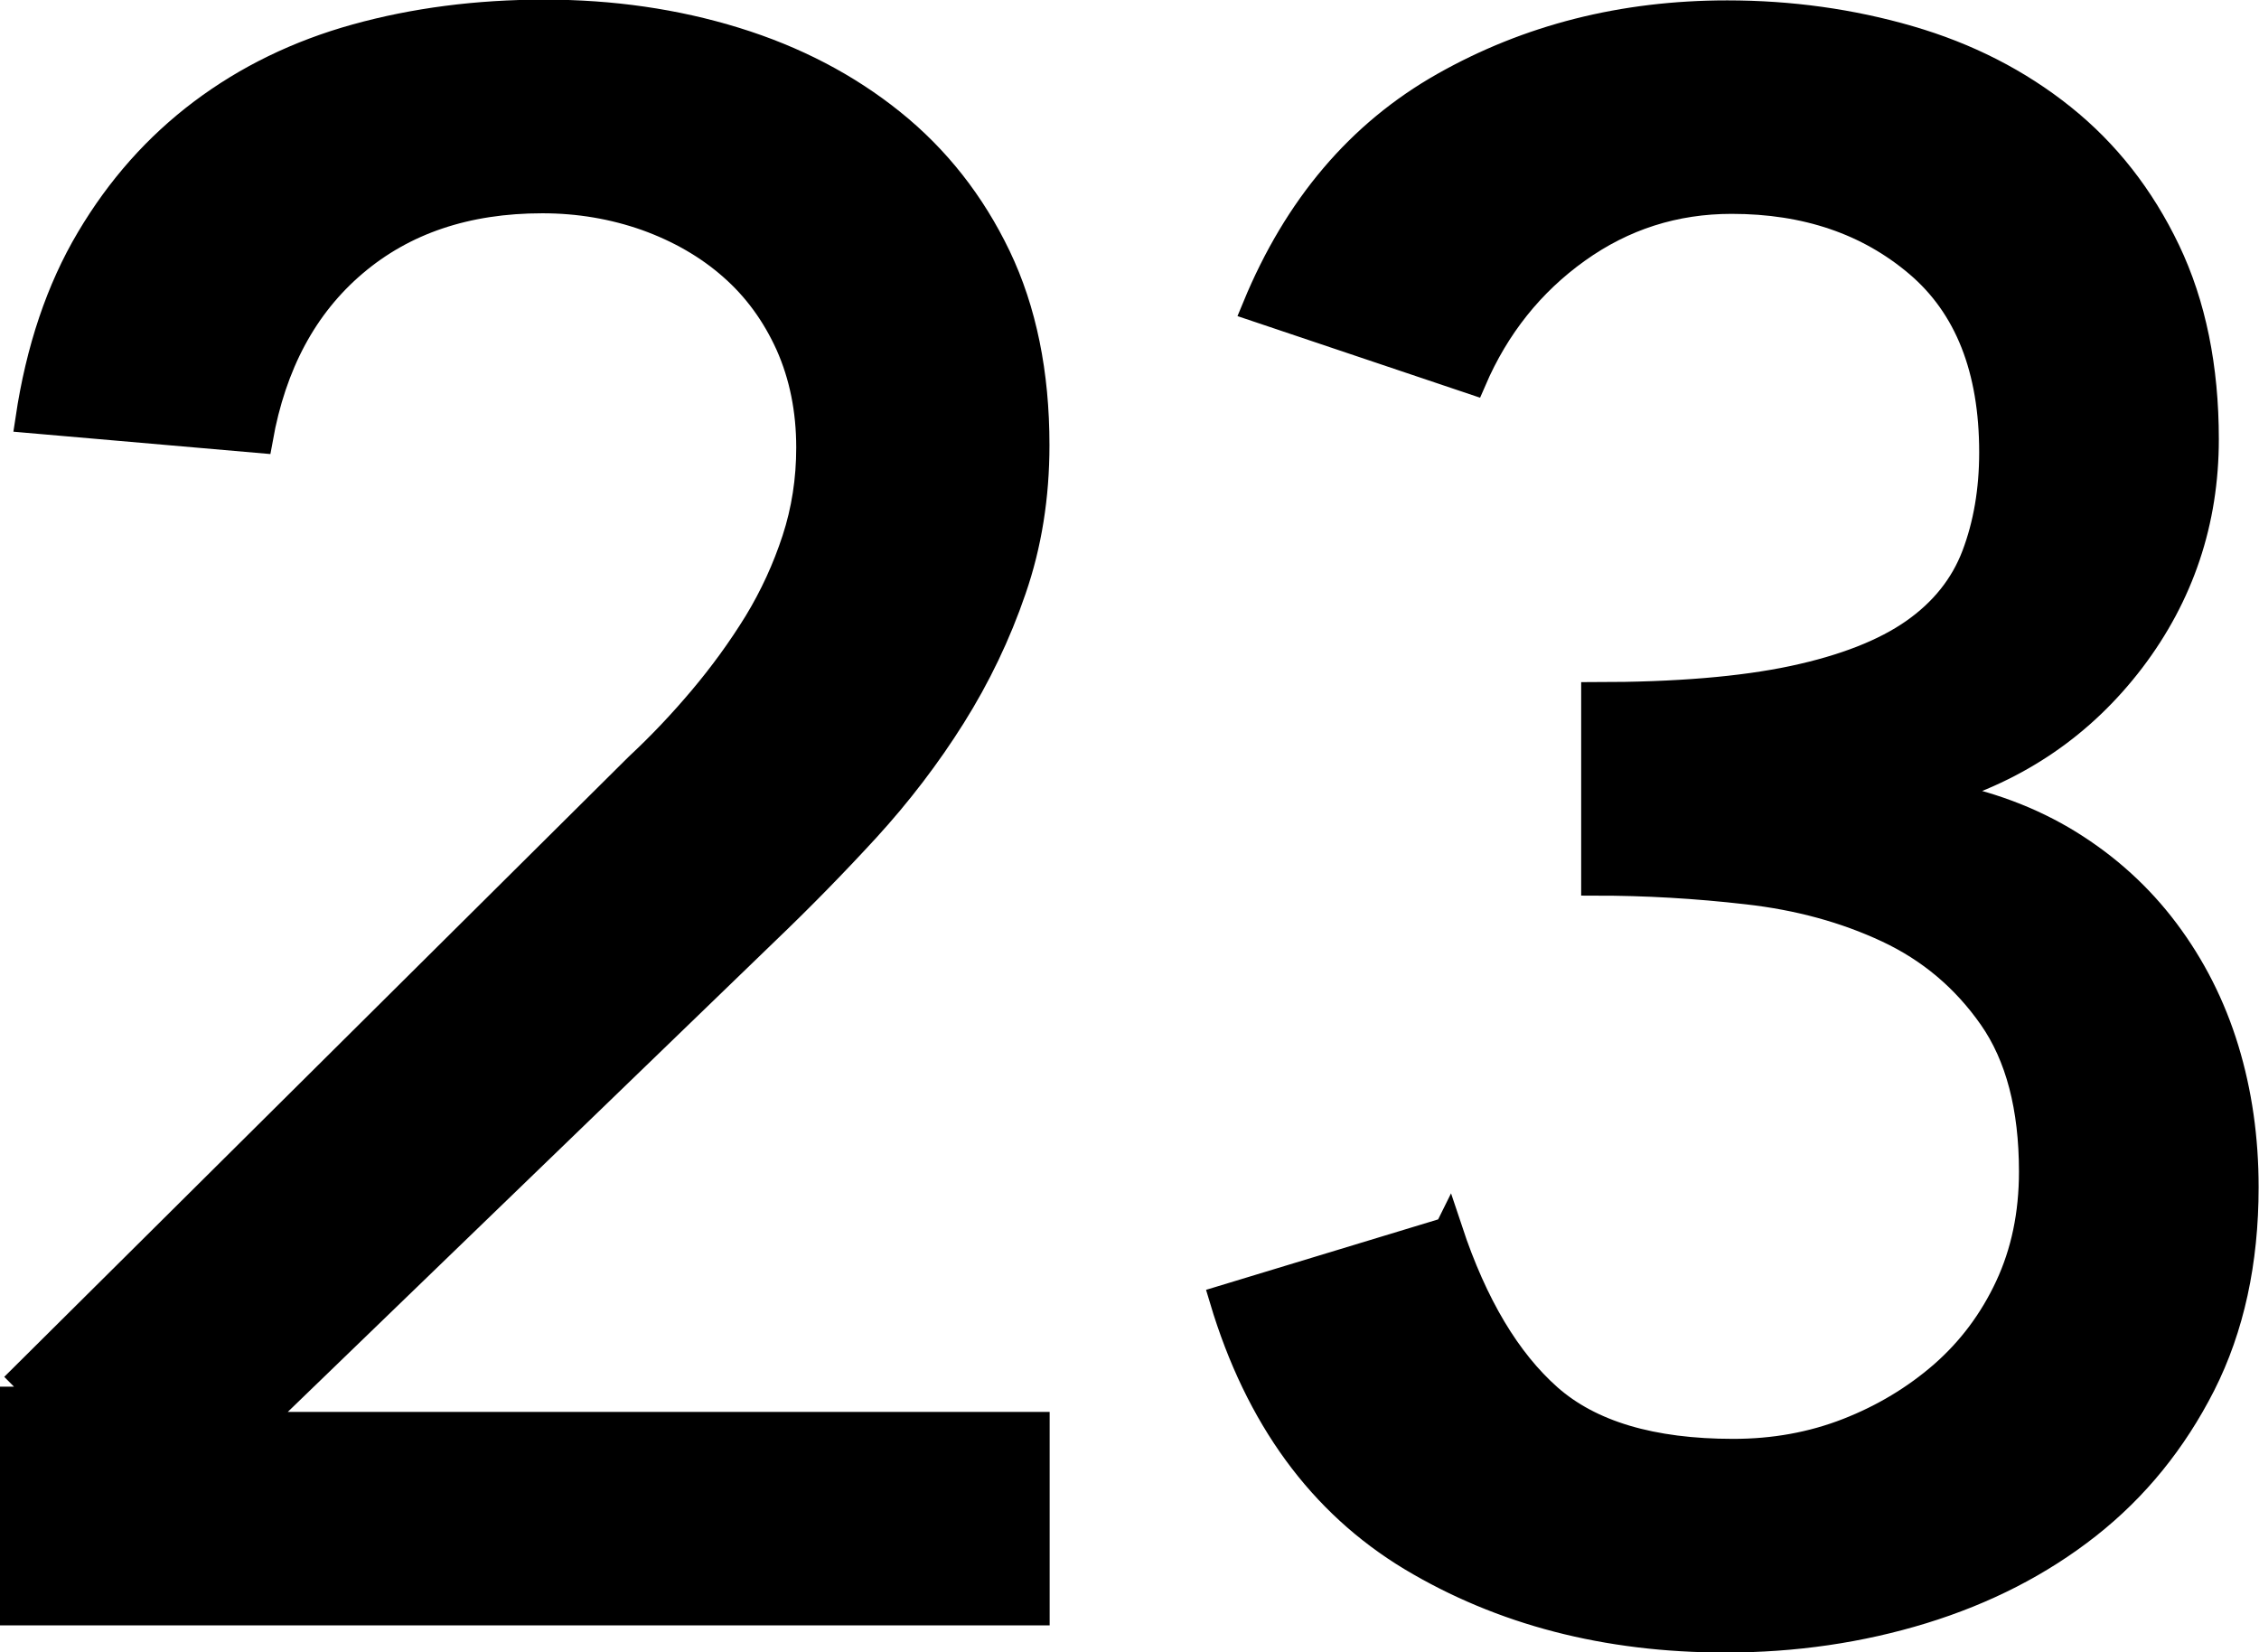 <?xml version="1.0" encoding="UTF-8"?>
<svg id="_レイヤー_2" data-name="レイヤー 2" xmlns="http://www.w3.org/2000/svg" viewBox="0 0 118.11 86.37">
  <defs>
    <style>
      .cls-1 {
        fill: #000;
        stroke: #000;
        stroke-miterlimit: 10;
        stroke-width: 1.5px;
      }
    </style>
  </defs>
  <g id="Design">
    <g>
      <path class="cls-1" d="M.75,72.51l32.66-32.43c1.15-1.07,2.26-2.24,3.33-3.51,1.07-1.27,2.03-2.59,2.88-3.97.84-1.38,1.51-2.84,2.01-4.37.5-1.53.75-3.14.75-4.83,0-1.99-.37-3.79-1.09-5.41-.73-1.61-1.72-2.97-2.99-4.08-1.26-1.11-2.76-1.97-4.48-2.59-1.73-.61-3.55-.92-5.46-.92-3.99,0-7.28,1.11-9.89,3.33-2.61,2.22-4.25,5.29-4.95,9.2l-11.96-1.04c.54-3.6,1.59-6.73,3.16-9.37,1.57-2.65,3.53-4.85,5.87-6.61,2.34-1.76,5.02-3.07,8.05-3.91,3.03-.84,6.31-1.27,9.83-1.27s6.84.48,9.95,1.44c3.11.96,5.83,2.38,8.17,4.26,2.34,1.88,4.18,4.22,5.52,7.01,1.34,2.8,2.01,6.08,2.01,9.83,0,2.68-.4,5.19-1.21,7.53-.8,2.34-1.86,4.54-3.16,6.61-1.3,2.07-2.8,4.03-4.48,5.87-1.69,1.84-3.45,3.64-5.29,5.4l-26.79,25.88h40.94v9.66H.75v-11.73Z"/>
      <path class="cls-1" d="M75.73,64.35c1.3,3.91,3.04,6.82,5.21,8.74,2.18,1.92,5.4,2.88,9.68,2.88,2.14,0,4.14-.36,6.01-1.09,1.87-.73,3.53-1.73,4.98-2.99,1.45-1.27,2.6-2.8,3.44-4.6.84-1.8,1.26-3.81,1.26-6.04,0-3.37-.71-6.08-2.13-8.11-1.42-2.03-3.24-3.56-5.46-4.6-2.22-1.04-4.68-1.71-7.36-2.01-2.68-.31-5.33-.46-7.94-.46v-9.66c4.22,0,7.67-.29,10.35-.86,2.68-.57,4.79-1.4,6.32-2.47,1.53-1.07,2.61-2.42,3.22-4.03.61-1.61.92-3.41.92-5.4,0-4.37-1.3-7.67-3.91-9.89-2.61-2.22-5.87-3.33-9.78-3.33-2.99,0-5.69.86-8.11,2.59-2.42,1.73-4.24,4.01-5.46,6.84l-11.27-3.79c2.15-5.21,5.42-9.07,9.83-11.56,4.41-2.49,9.33-3.74,14.78-3.74,3.29,0,6.46.44,9.49,1.32,3.03.88,5.69,2.24,7.99,4.08s4.12,4.16,5.46,6.96c1.34,2.8,2.01,6.08,2.01,9.83,0,4.29-1.29,8.13-3.85,11.5-2.57,3.37-5.92,5.67-10.06,6.9v.23c2.53.46,4.79,1.3,6.79,2.53,1.99,1.23,3.68,2.76,5.06,4.6,1.38,1.84,2.42,3.89,3.11,6.15.69,2.26,1.03,4.66,1.03,7.19,0,3.91-.75,7.34-2.24,10.29-1.5,2.95-3.49,5.4-5.98,7.36-2.49,1.96-5.37,3.43-8.62,4.43-3.26,1-6.69,1.5-10.29,1.5-6.21,0-11.67-1.42-16.39-4.25-4.71-2.84-7.99-7.32-9.83-13.46l11.73-3.56Z"/>
    </g>
  </g>
</svg>